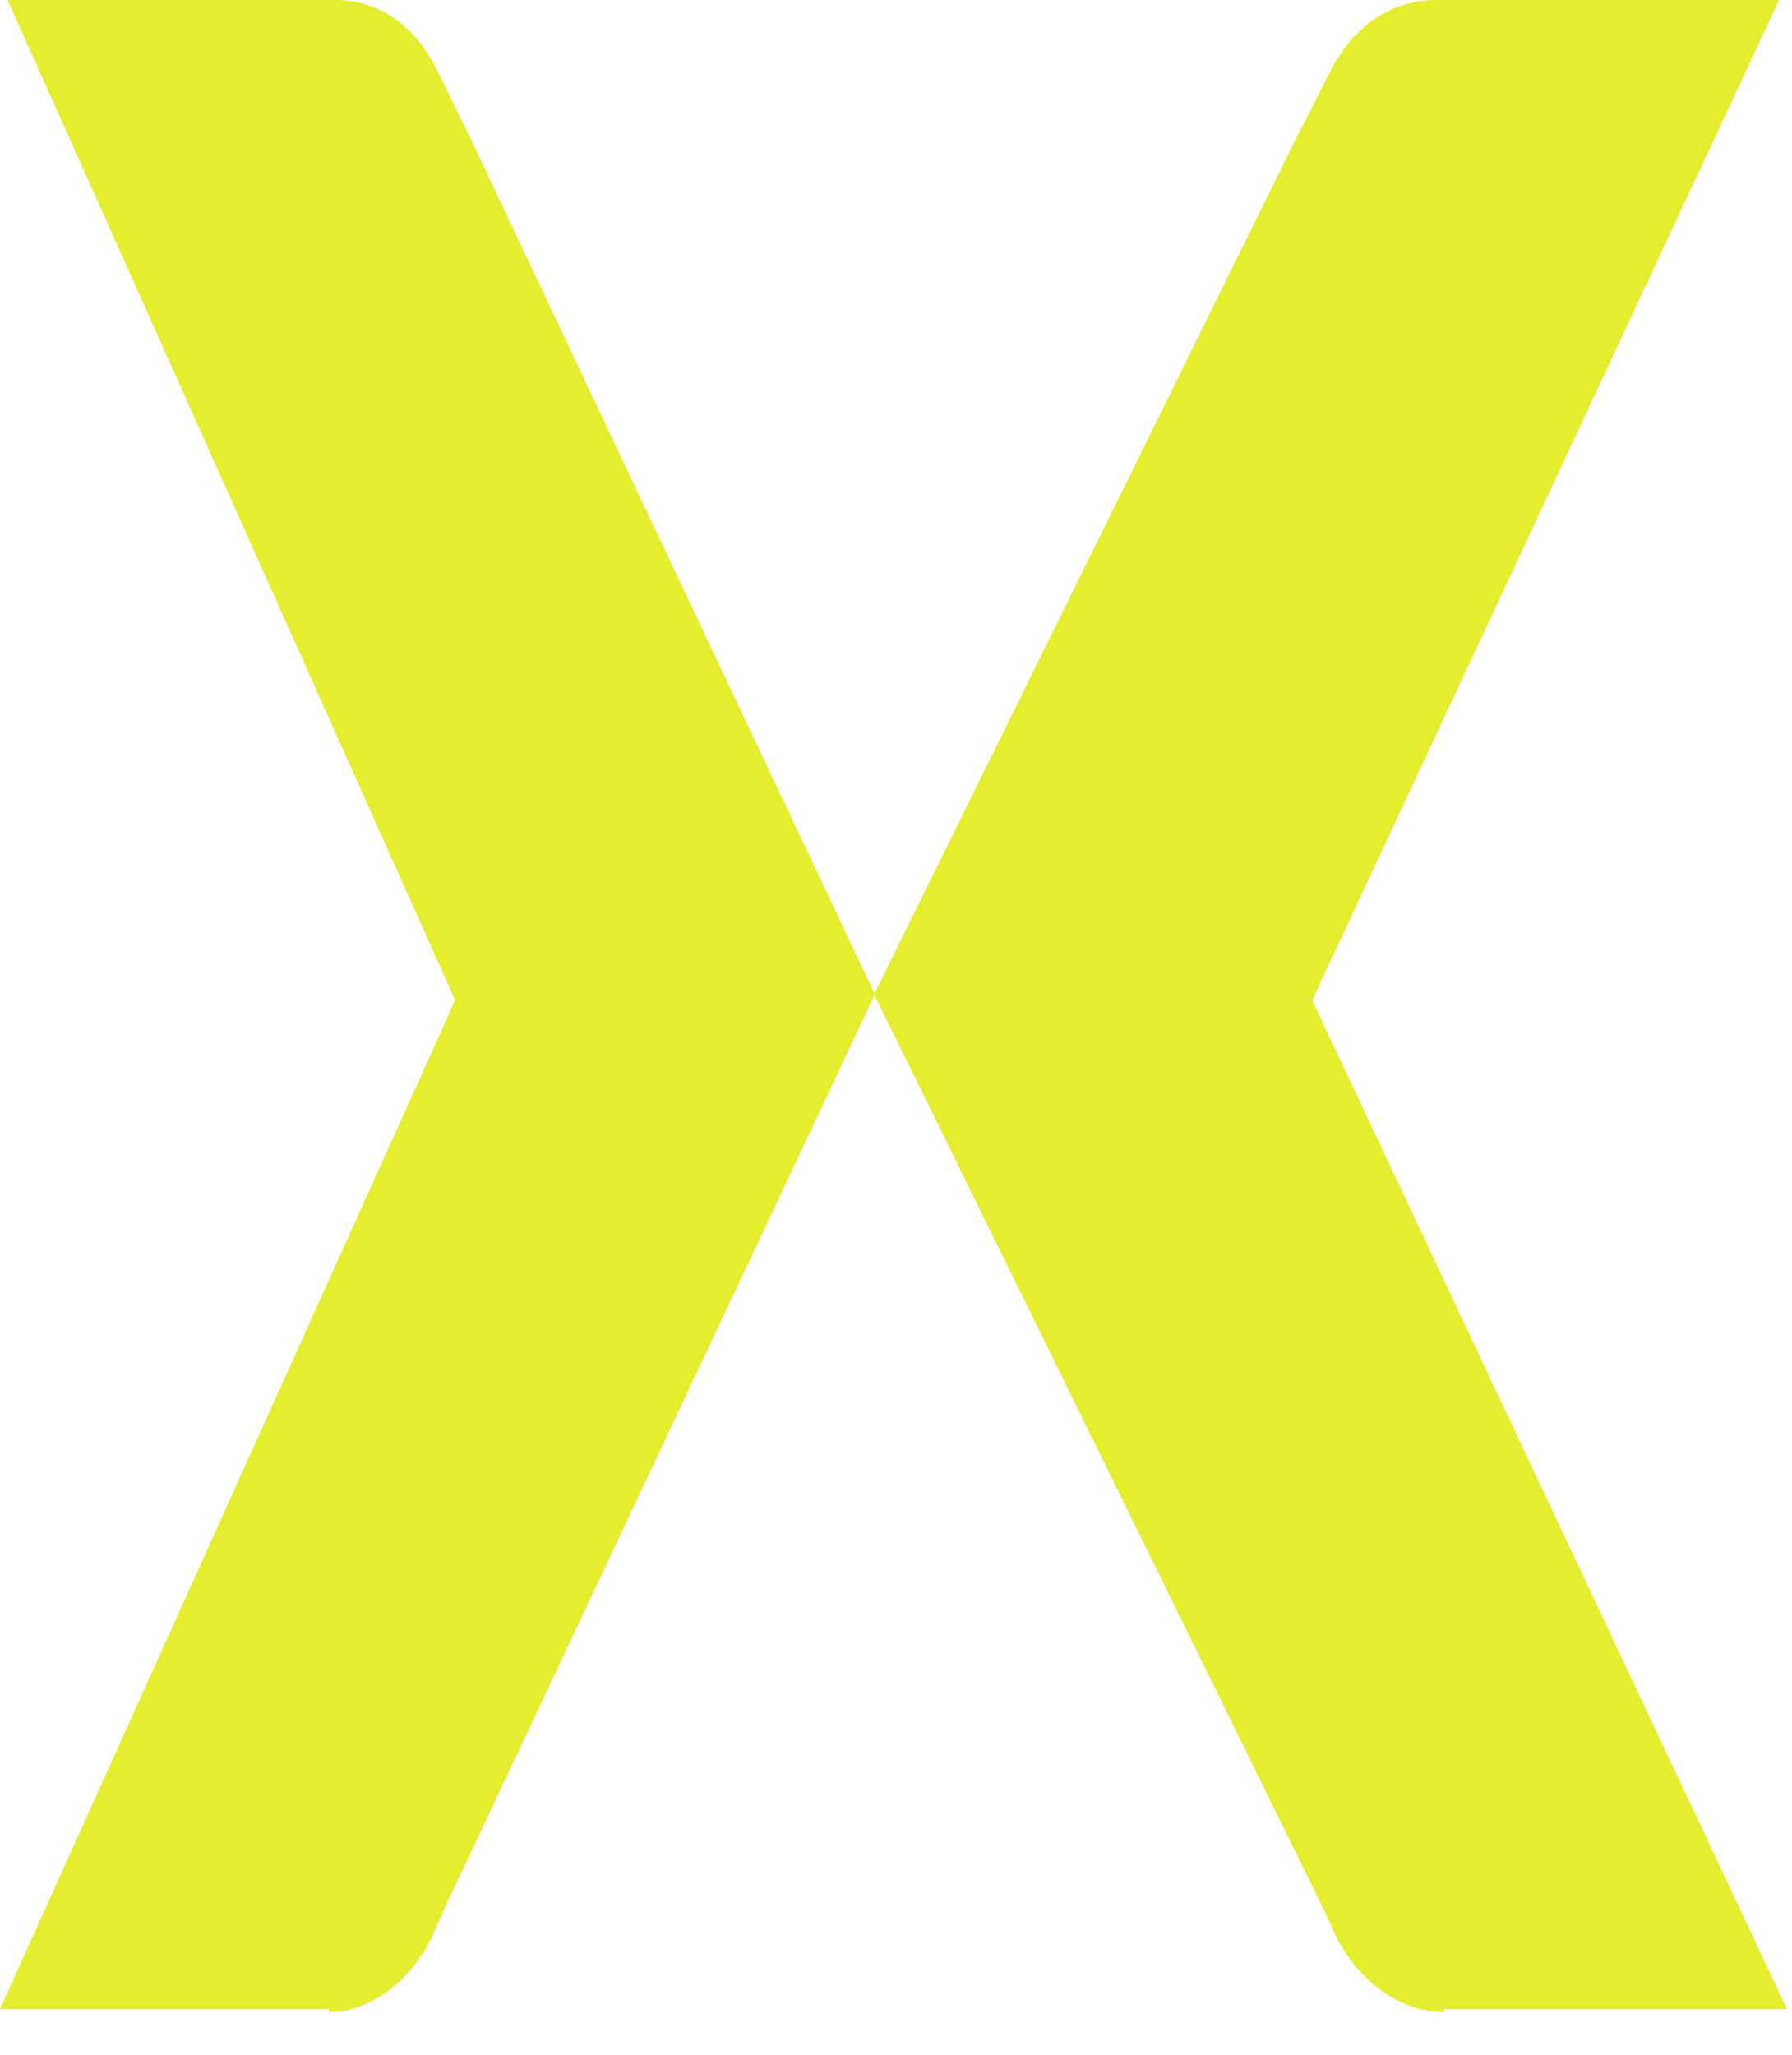 <svg width="41" height="47" viewBox="0 0 41 47" fill="none" xmlns="http://www.w3.org/2000/svg">
<path d="M7.521 46.021C8.447 46.021 9.372 45.352 9.892 44.282L10.124 43.746L20.016 22.743L10.818 3.278L10.066 1.739C9.546 0.602 8.678 0 7.694 0H0.174L10.414 22.877L0 45.954H7.521V46.021Z" fill="#E4ED2E"/>
<path d="M33.039 46.021C32.073 46.021 31.107 45.352 30.564 44.282L30.323 43.746L20 22.743L29.598 3.278L30.383 1.739C30.926 0.602 31.832 0 32.858 0H40.705L30.021 22.877L40.886 45.954H33.039V46.021Z" fill="#E4ED2E"/>
</svg>
